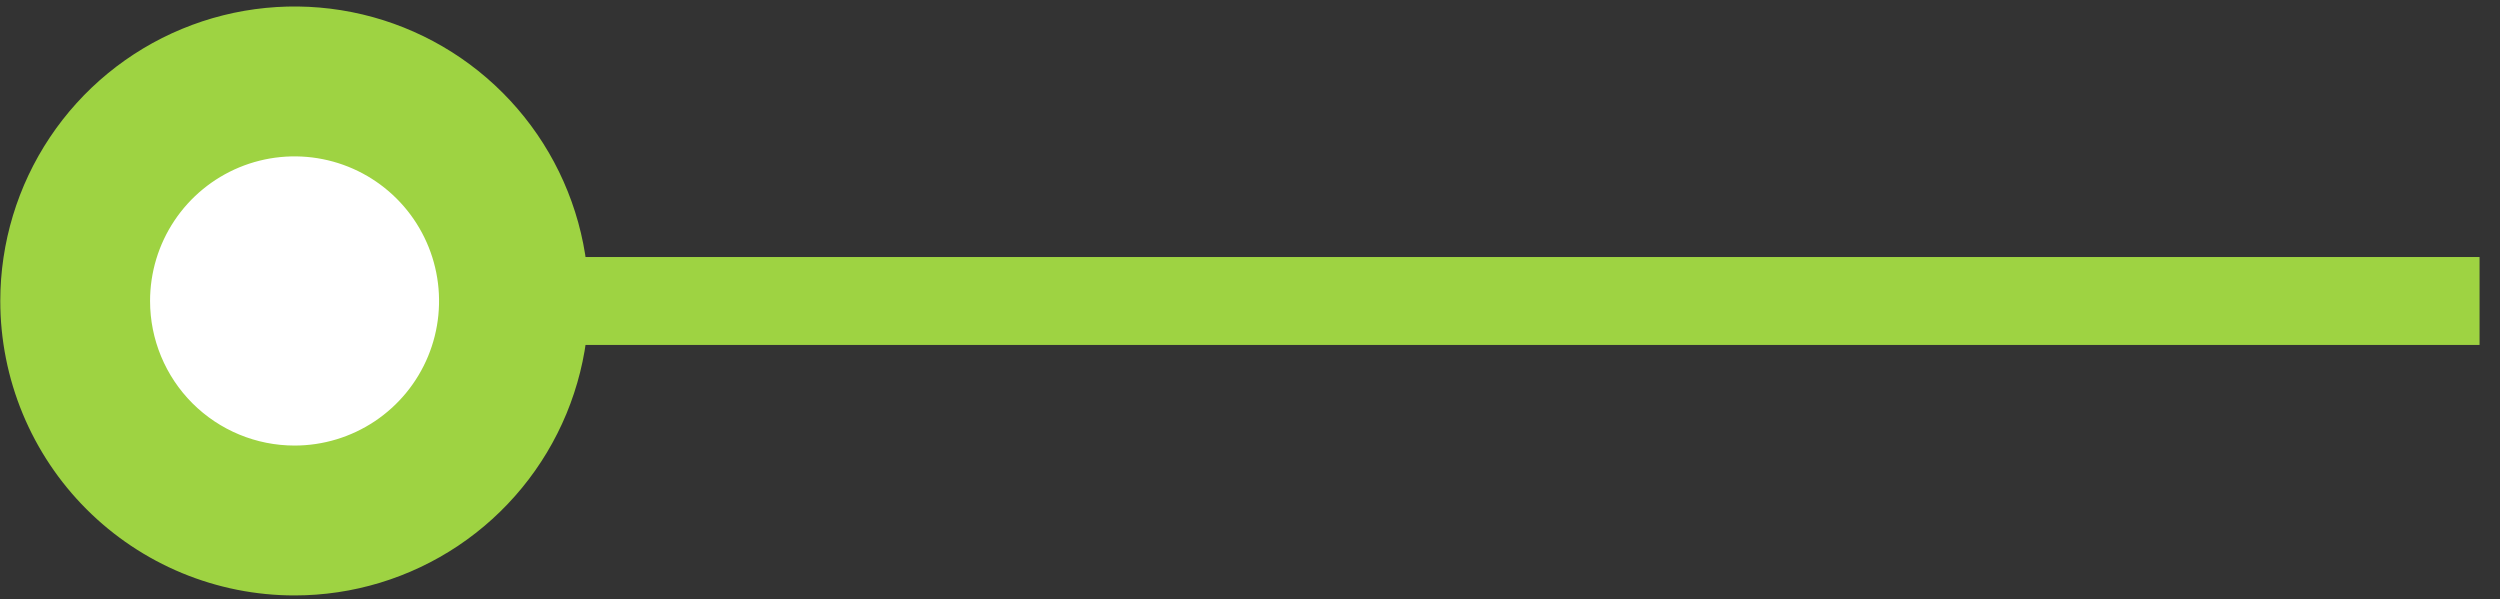 <?xml version="1.0" encoding="UTF-8"?>
<svg xmlns="http://www.w3.org/2000/svg" width="121" height="29" viewBox="0 0 121 29" fill="none">
  <rect x="0" y="0" width="121" height="29" fill="#333333" stroke="none"/>
  <path d="M0.014 14.568C0.014 11.749 0.849 8.993 2.414 6.649C3.979 4.305 6.203 2.478 8.806 1.4C11.409 0.321 14.273 0.038 17.036 0.588C19.799 1.138 22.337 2.495 24.329 4.489C26.321 6.482 27.678 9.021 28.227 11.786C28.777 14.551 28.495 17.417 27.417 20.021C26.339 22.625 24.513 24.851 22.171 26.417C19.829 27.983 17.075 28.819 14.258 28.819C12.387 28.82 10.535 28.451 8.807 27.735C7.079 27.018 5.508 25.969 4.186 24.645C2.863 23.322 1.814 21.751 1.098 20.022C0.382 18.293 0.014 16.439 0.014 14.568Z" fill="#9ED342"></path>
  <path d="M7.263 14.568C7.263 13.183 7.673 11.83 8.441 10.679C9.21 9.528 10.302 8.631 11.58 8.101C12.858 7.572 14.264 7.433 15.621 7.703C16.978 7.973 18.224 8.639 19.202 9.618C20.18 10.597 20.846 11.844 21.116 13.201C21.386 14.559 21.248 15.966 20.719 17.245C20.189 18.524 19.293 19.617 18.143 20.386C16.992 21.155 15.64 21.565 14.257 21.565C12.402 21.565 10.623 20.828 9.311 19.516C8 18.203 7.263 16.424 7.263 14.568Z" fill="white"></path>
  <path d="M120.01 12.44H24.889V16.695H120.01V12.44Z" fill="#9ED342"></path>
</svg>
